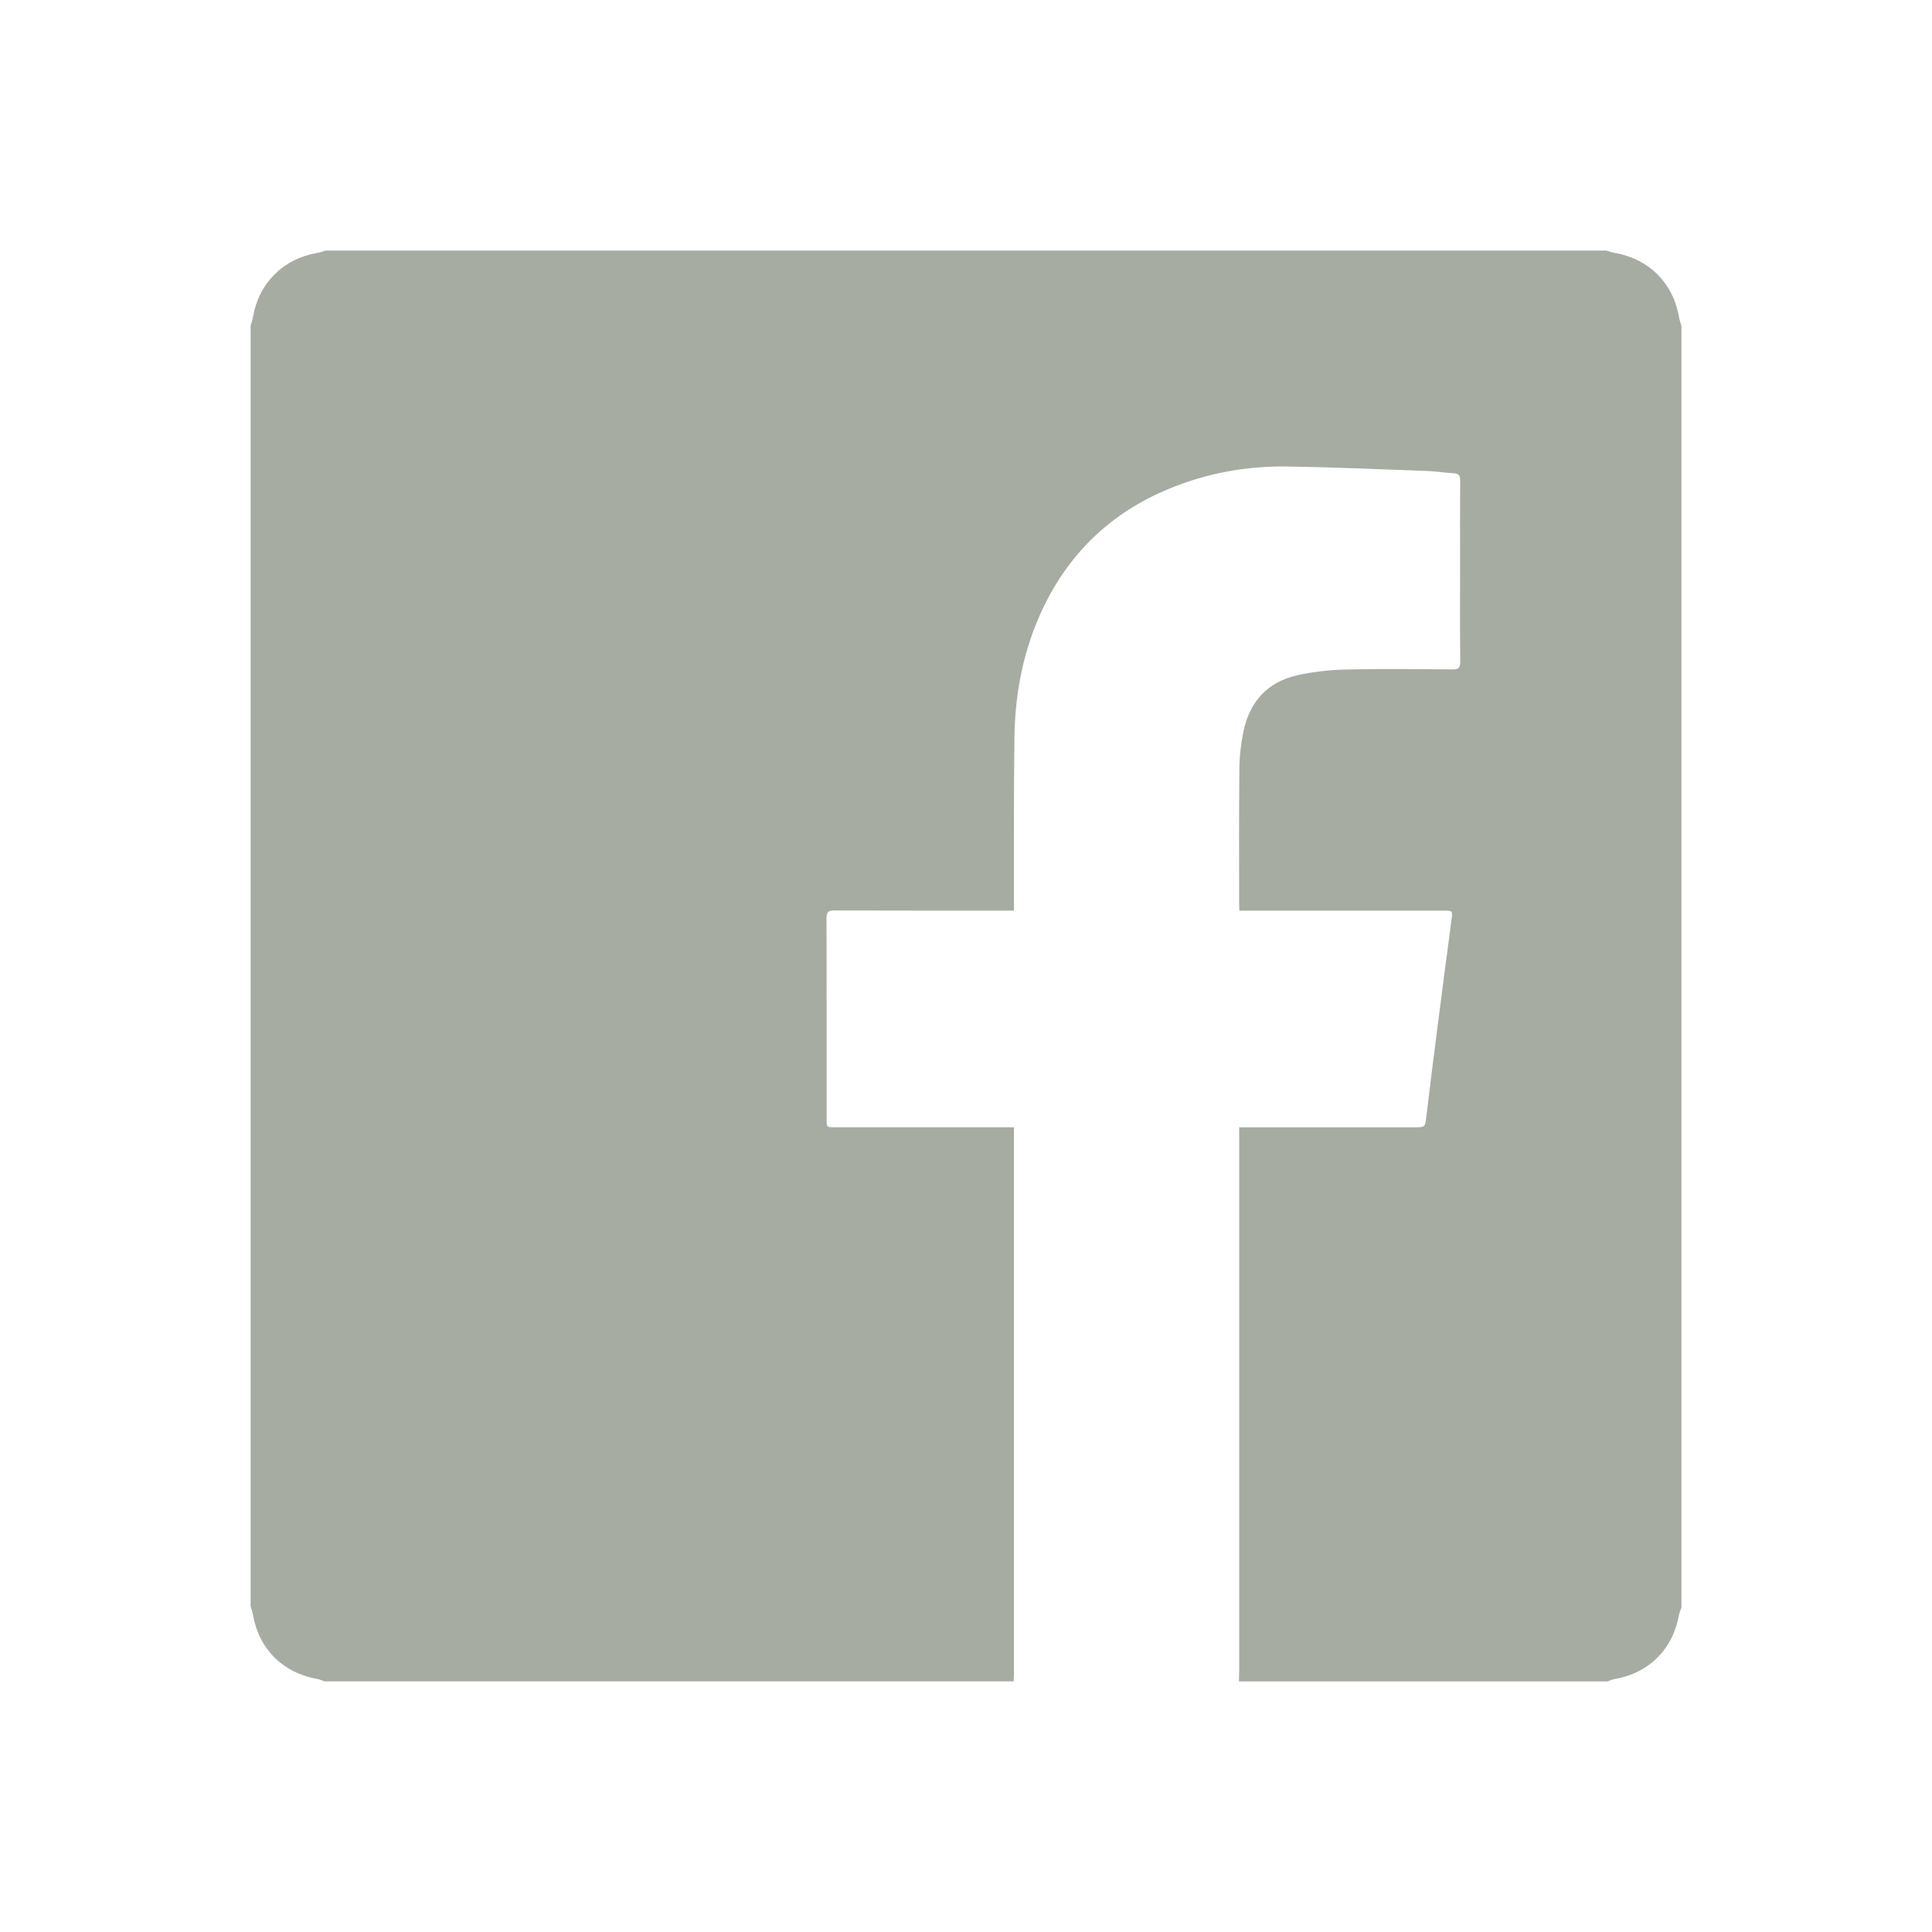 <?xml version="1.0" encoding="utf-8"?>
<!-- Generator: Adobe Illustrator 16.0.0, SVG Export Plug-In . SVG Version: 6.00 Build 0)  -->
<!DOCTYPE svg PUBLIC "-//W3C//DTD SVG 1.1//EN" "http://www.w3.org/Graphics/SVG/1.1/DTD/svg11.dtd">
<svg version="1.1" id="Capa_1" xmlns="http://www.w3.org/2000/svg" xmlns:xlink="http://www.w3.org/1999/xlink" x="0px" y="0px"
	 width="50px" height="50px" viewBox="0 0 50 50" enable-background="new 0 0 50 50" xml:space="preserve">
<path fill="#A6ACA1" d="M6.486,41.569c0-11.046,0-22.093,0-33.14c0.021-0.073,0.047-0.145,0.06-0.22
	C6.7,7.325,7.327,6.698,8.209,6.546c0.075-0.013,0.147-0.04,0.22-0.061h33.14c0.074,0.021,0.146,0.048,0.222,0.061
	c0.883,0.152,1.51,0.779,1.662,1.663c0.012,0.075,0.041,0.147,0.062,0.22v33.172c-0.021,0.063-0.05,0.122-0.062,0.186
	c-0.157,0.893-0.777,1.514-1.666,1.666c-0.063,0.012-0.123,0.041-0.188,0.062h-9.534c0.002-0.112,0.005-0.227,0.005-0.339
	c0-4.593,0-9.186,0-13.779v-0.222c0.08,0,0.14,0,0.201,0c1.439,0,2.879,0,4.318,0c0.299,0,0.291,0,0.327-0.297
	c0.091-0.774,0.19-1.548,0.289-2.32c0.118-0.928,0.242-1.853,0.363-2.78c0.026-0.209,0.022-0.21-0.199-0.21c-1.697,0-3.394,0-5.09,0
	h-0.202c-0.004-0.055-0.008-0.089-0.008-0.124c0-1.178-0.007-2.355,0.006-3.534c0.002-0.321,0.037-0.646,0.102-0.961
	c0.156-0.783,0.622-1.304,1.411-1.477c0.408-0.089,0.831-0.135,1.249-0.145c0.921-0.021,1.841-0.009,2.762-0.003
	c0.148,0.001,0.192-0.043,0.192-0.192c-0.009-0.849-0.004-1.697-0.004-2.545c0-0.72-0.003-1.44,0.002-2.16
	c0.002-0.126-0.042-0.172-0.167-0.179c-0.227-0.012-0.451-0.05-0.677-0.059c-1.212-0.043-2.425-0.098-3.636-0.116
	c-1.059-0.016-2.088,0.175-3.068,0.582c-1.471,0.61-2.551,1.634-3.239,3.065c-0.506,1.056-0.732,2.181-0.748,3.343
	c-0.021,1.445-0.011,2.889-0.013,4.335c0,0.054,0,0.107,0,0.168c-0.084,0-0.146,0-0.206,0c-1.482,0-2.963,0.002-4.443-0.003
	c-0.154-0.001-0.202,0.04-0.202,0.197c0.005,1.739,0.003,3.476,0.003,5.213c0,0.2,0,0.2,0.207,0.2c1.48,0,2.961,0,4.443,0h0.198
	c0,0.068,0,0.123,0,0.177c0,4.646,0,9.287,0,13.933c0,0.076-0.006,0.152-0.008,0.23H8.399c-0.063-0.021-0.123-0.05-0.187-0.062
	c-0.889-0.155-1.512-0.775-1.666-1.664C6.534,41.716,6.506,41.644,6.486,41.569"/>
</svg>
